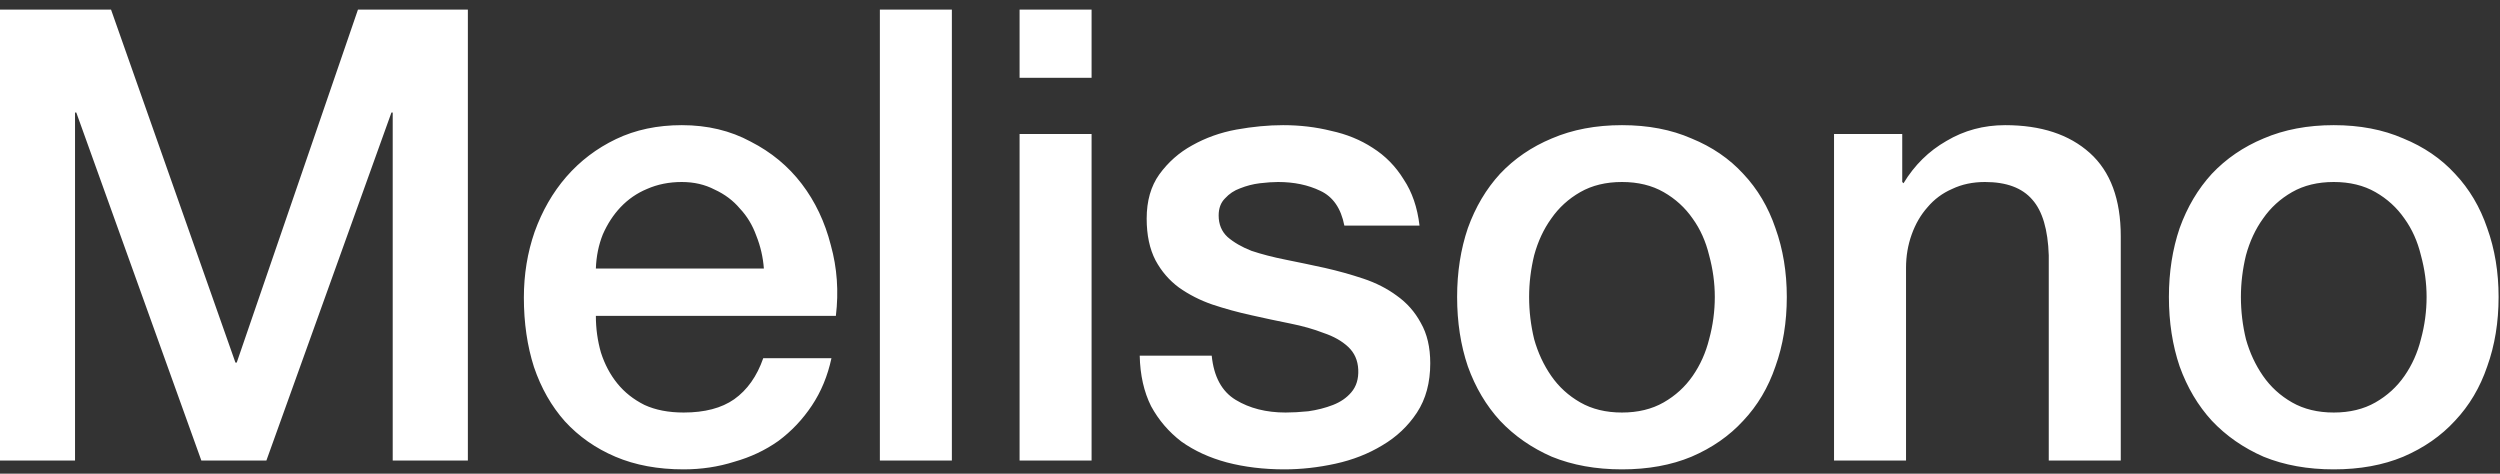 <?xml version="1.0" encoding="UTF-8"?>
<svg xmlns="http://www.w3.org/2000/svg" width="190" height="36" viewBox="0 0 190 36" fill="none">
  <rect x="0" y="0" width="190" height="36" fill="#333333" stroke="none"/>
  <path d="M-0.01 0.728H8.438L17.894 27.56H17.99L27.206 0.728H35.558V35H29.846V8.552H29.75L20.246 35H15.302L5.798 8.552H5.702V35H-0.01V0.728ZM58.054 20.408C57.99 19.544 57.798 18.712 57.478 17.912C57.19 17.112 56.774 16.424 56.23 15.848C55.718 15.24 55.078 14.76 54.31 14.408C53.574 14.024 52.742 13.832 51.814 13.832C50.854 13.832 49.974 14.008 49.174 14.36C48.406 14.68 47.734 15.144 47.158 15.752C46.614 16.328 46.166 17.016 45.814 17.816C45.494 18.616 45.318 19.48 45.286 20.408H58.054ZM45.286 24.008C45.286 24.968 45.414 25.896 45.67 26.792C45.958 27.688 46.374 28.472 46.918 29.144C47.462 29.816 48.15 30.36 48.982 30.776C49.814 31.16 50.806 31.352 51.958 31.352C53.558 31.352 54.838 31.016 55.798 30.344C56.79 29.64 57.526 28.6 58.006 27.224H63.19C62.902 28.568 62.406 29.768 61.702 30.824C60.998 31.88 60.15 32.776 59.158 33.512C58.166 34.216 57.046 34.744 55.798 35.096C54.582 35.48 53.302 35.672 51.958 35.672C50.006 35.672 48.278 35.352 46.774 34.712C45.27 34.072 43.99 33.176 42.934 32.024C41.91 30.872 41.126 29.496 40.582 27.896C40.07 26.296 39.814 24.536 39.814 22.616C39.814 20.856 40.086 19.192 40.63 17.624C41.206 16.024 42.006 14.632 43.03 13.448C44.086 12.232 45.35 11.272 46.822 10.568C48.294 9.864 49.958 9.512 51.814 9.512C53.766 9.512 55.51 9.928 57.046 10.76C58.614 11.56 59.91 12.632 60.934 13.976C61.958 15.32 62.694 16.872 63.142 18.632C63.622 20.36 63.75 22.152 63.526 24.008H45.286ZM66.87 0.728H72.342V35H66.87V0.728ZM77.488 0.728H82.96V5.912H77.488V0.728ZM77.488 10.184H82.96V35H77.488V10.184ZM92.091 27.032C92.251 28.632 92.859 29.752 93.915 30.392C94.971 31.032 96.234 31.352 97.707 31.352C98.219 31.352 98.794 31.32 99.434 31.256C100.107 31.16 100.731 31 101.307 30.776C101.883 30.552 102.347 30.232 102.699 29.816C103.083 29.368 103.259 28.792 103.227 28.088C103.195 27.384 102.939 26.808 102.459 26.36C101.979 25.912 101.355 25.56 100.587 25.304C99.85 25.016 99.002 24.776 98.043 24.584C97.082 24.392 96.106 24.184 95.115 23.96C94.091 23.736 93.099 23.464 92.138 23.144C91.21 22.824 90.362 22.392 89.594 21.848C88.859 21.304 88.266 20.616 87.819 19.784C87.371 18.92 87.147 17.864 87.147 16.616C87.147 15.272 87.466 14.152 88.106 13.256C88.778 12.328 89.611 11.592 90.603 11.048C91.626 10.472 92.746 10.072 93.963 9.848C95.21 9.624 96.394 9.512 97.514 9.512C98.794 9.512 100.011 9.656 101.163 9.944C102.347 10.2 103.403 10.632 104.331 11.24C105.291 11.848 106.075 12.648 106.683 13.64C107.323 14.6 107.723 15.768 107.883 17.144H102.171C101.915 15.832 101.307 14.952 100.347 14.504C99.418 14.056 98.347 13.832 97.13 13.832C96.746 13.832 96.282 13.864 95.739 13.928C95.227 13.992 94.731 14.12 94.251 14.312C93.802 14.472 93.418 14.728 93.099 15.08C92.778 15.4 92.618 15.832 92.618 16.376C92.618 17.048 92.843 17.592 93.29 18.008C93.77 18.424 94.379 18.776 95.115 19.064C95.882 19.32 96.746 19.544 97.707 19.736C98.666 19.928 99.659 20.136 100.683 20.36C101.675 20.584 102.651 20.856 103.611 21.176C104.571 21.496 105.419 21.928 106.155 22.472C106.923 23.016 107.531 23.704 107.979 24.536C108.459 25.368 108.699 26.392 108.699 27.608C108.699 29.08 108.363 30.328 107.691 31.352C107.019 32.376 106.139 33.208 105.051 33.848C103.995 34.488 102.811 34.952 101.499 35.24C100.187 35.528 98.891 35.672 97.611 35.672C96.043 35.672 94.587 35.496 93.243 35.144C91.93 34.792 90.778 34.264 89.787 33.56C88.826 32.824 88.058 31.928 87.483 30.872C86.939 29.784 86.65 28.504 86.618 27.032H92.091ZM123.269 35.672C121.285 35.672 119.509 35.352 117.941 34.712C116.405 34.04 115.093 33.128 114.005 31.976C112.949 30.824 112.133 29.448 111.557 27.848C111.013 26.248 110.741 24.488 110.741 22.568C110.741 20.68 111.013 18.936 111.557 17.336C112.133 15.736 112.949 14.36 114.005 13.208C115.093 12.056 116.405 11.16 117.941 10.52C119.509 9.848 121.285 9.512 123.269 9.512C125.253 9.512 127.013 9.848 128.549 10.52C130.117 11.16 131.429 12.056 132.485 13.208C133.573 14.36 134.389 15.736 134.933 17.336C135.509 18.936 135.797 20.68 135.797 22.568C135.797 24.488 135.509 26.248 134.933 27.848C134.389 29.448 133.573 30.824 132.485 31.976C131.429 33.128 130.117 34.04 128.549 34.712C127.013 35.352 125.253 35.672 123.269 35.672ZM123.269 31.352C124.485 31.352 125.541 31.096 126.437 30.584C127.333 30.072 128.069 29.4 128.645 28.568C129.221 27.736 129.637 26.808 129.893 25.784C130.181 24.728 130.325 23.656 130.325 22.568C130.325 21.512 130.181 20.456 129.893 19.4C129.637 18.344 129.221 17.416 128.645 16.616C128.069 15.784 127.333 15.112 126.437 14.6C125.541 14.088 124.485 13.832 123.269 13.832C122.053 13.832 120.997 14.088 120.101 14.6C119.205 15.112 118.469 15.784 117.893 16.616C117.317 17.416 116.885 18.344 116.597 19.4C116.341 20.456 116.213 21.512 116.213 22.568C116.213 23.656 116.341 24.728 116.597 25.784C116.885 26.808 117.317 27.736 117.893 28.568C118.469 29.4 119.205 30.072 120.101 30.584C120.997 31.096 122.053 31.352 123.269 31.352ZM139.386 10.184H144.57V13.832L144.666 13.928C145.498 12.552 146.586 11.48 147.93 10.712C149.274 9.912 150.762 9.512 152.394 9.512C155.114 9.512 157.258 10.216 158.826 11.624C160.394 13.032 161.178 15.144 161.178 17.96V35H155.706V19.4C155.642 17.448 155.226 16.04 154.458 15.176C153.69 14.28 152.49 13.832 150.858 13.832C149.93 13.832 149.098 14.008 148.362 14.36C147.626 14.68 147.002 15.144 146.49 15.752C145.978 16.328 145.578 17.016 145.29 17.816C145.002 18.616 144.858 19.464 144.858 20.36V35H139.386V10.184ZM177.365 35.672C175.381 35.672 173.605 35.352 172.037 34.712C170.501 34.04 169.189 33.128 168.101 31.976C167.045 30.824 166.229 29.448 165.653 27.848C165.109 26.248 164.837 24.488 164.837 22.568C164.837 20.68 165.109 18.936 165.653 17.336C166.229 15.736 167.045 14.36 168.101 13.208C169.189 12.056 170.501 11.16 172.037 10.52C173.605 9.848 175.381 9.512 177.365 9.512C179.349 9.512 181.109 9.848 182.645 10.52C184.213 11.16 185.525 12.056 186.581 13.208C187.669 14.36 188.485 15.736 189.029 17.336C189.605 18.936 189.893 20.68 189.893 22.568C189.893 24.488 189.605 26.248 189.029 27.848C188.485 29.448 187.669 30.824 186.581 31.976C185.525 33.128 184.213 34.04 182.645 34.712C181.109 35.352 179.349 35.672 177.365 35.672ZM177.365 31.352C178.581 31.352 179.637 31.096 180.533 30.584C181.429 30.072 182.165 29.4 182.741 28.568C183.317 27.736 183.733 26.808 183.989 25.784C184.277 24.728 184.421 23.656 184.421 22.568C184.421 21.512 184.277 20.456 183.989 19.4C183.733 18.344 183.317 17.416 182.741 16.616C182.165 15.784 181.429 15.112 180.533 14.6C179.637 14.088 178.581 13.832 177.365 13.832C176.149 13.832 175.093 14.088 174.197 14.6C173.301 15.112 172.565 15.784 171.989 16.616C171.413 17.416 170.981 18.344 170.693 19.4C170.437 20.456 170.309 21.512 170.309 22.568C170.309 23.656 170.437 24.728 170.693 25.784C170.981 26.808 171.413 27.736 171.989 28.568C172.565 29.4 173.301 30.072 174.197 30.584C175.093 31.096 176.149 31.352 177.365 31.352Z" fill="white"></path>
</svg>

